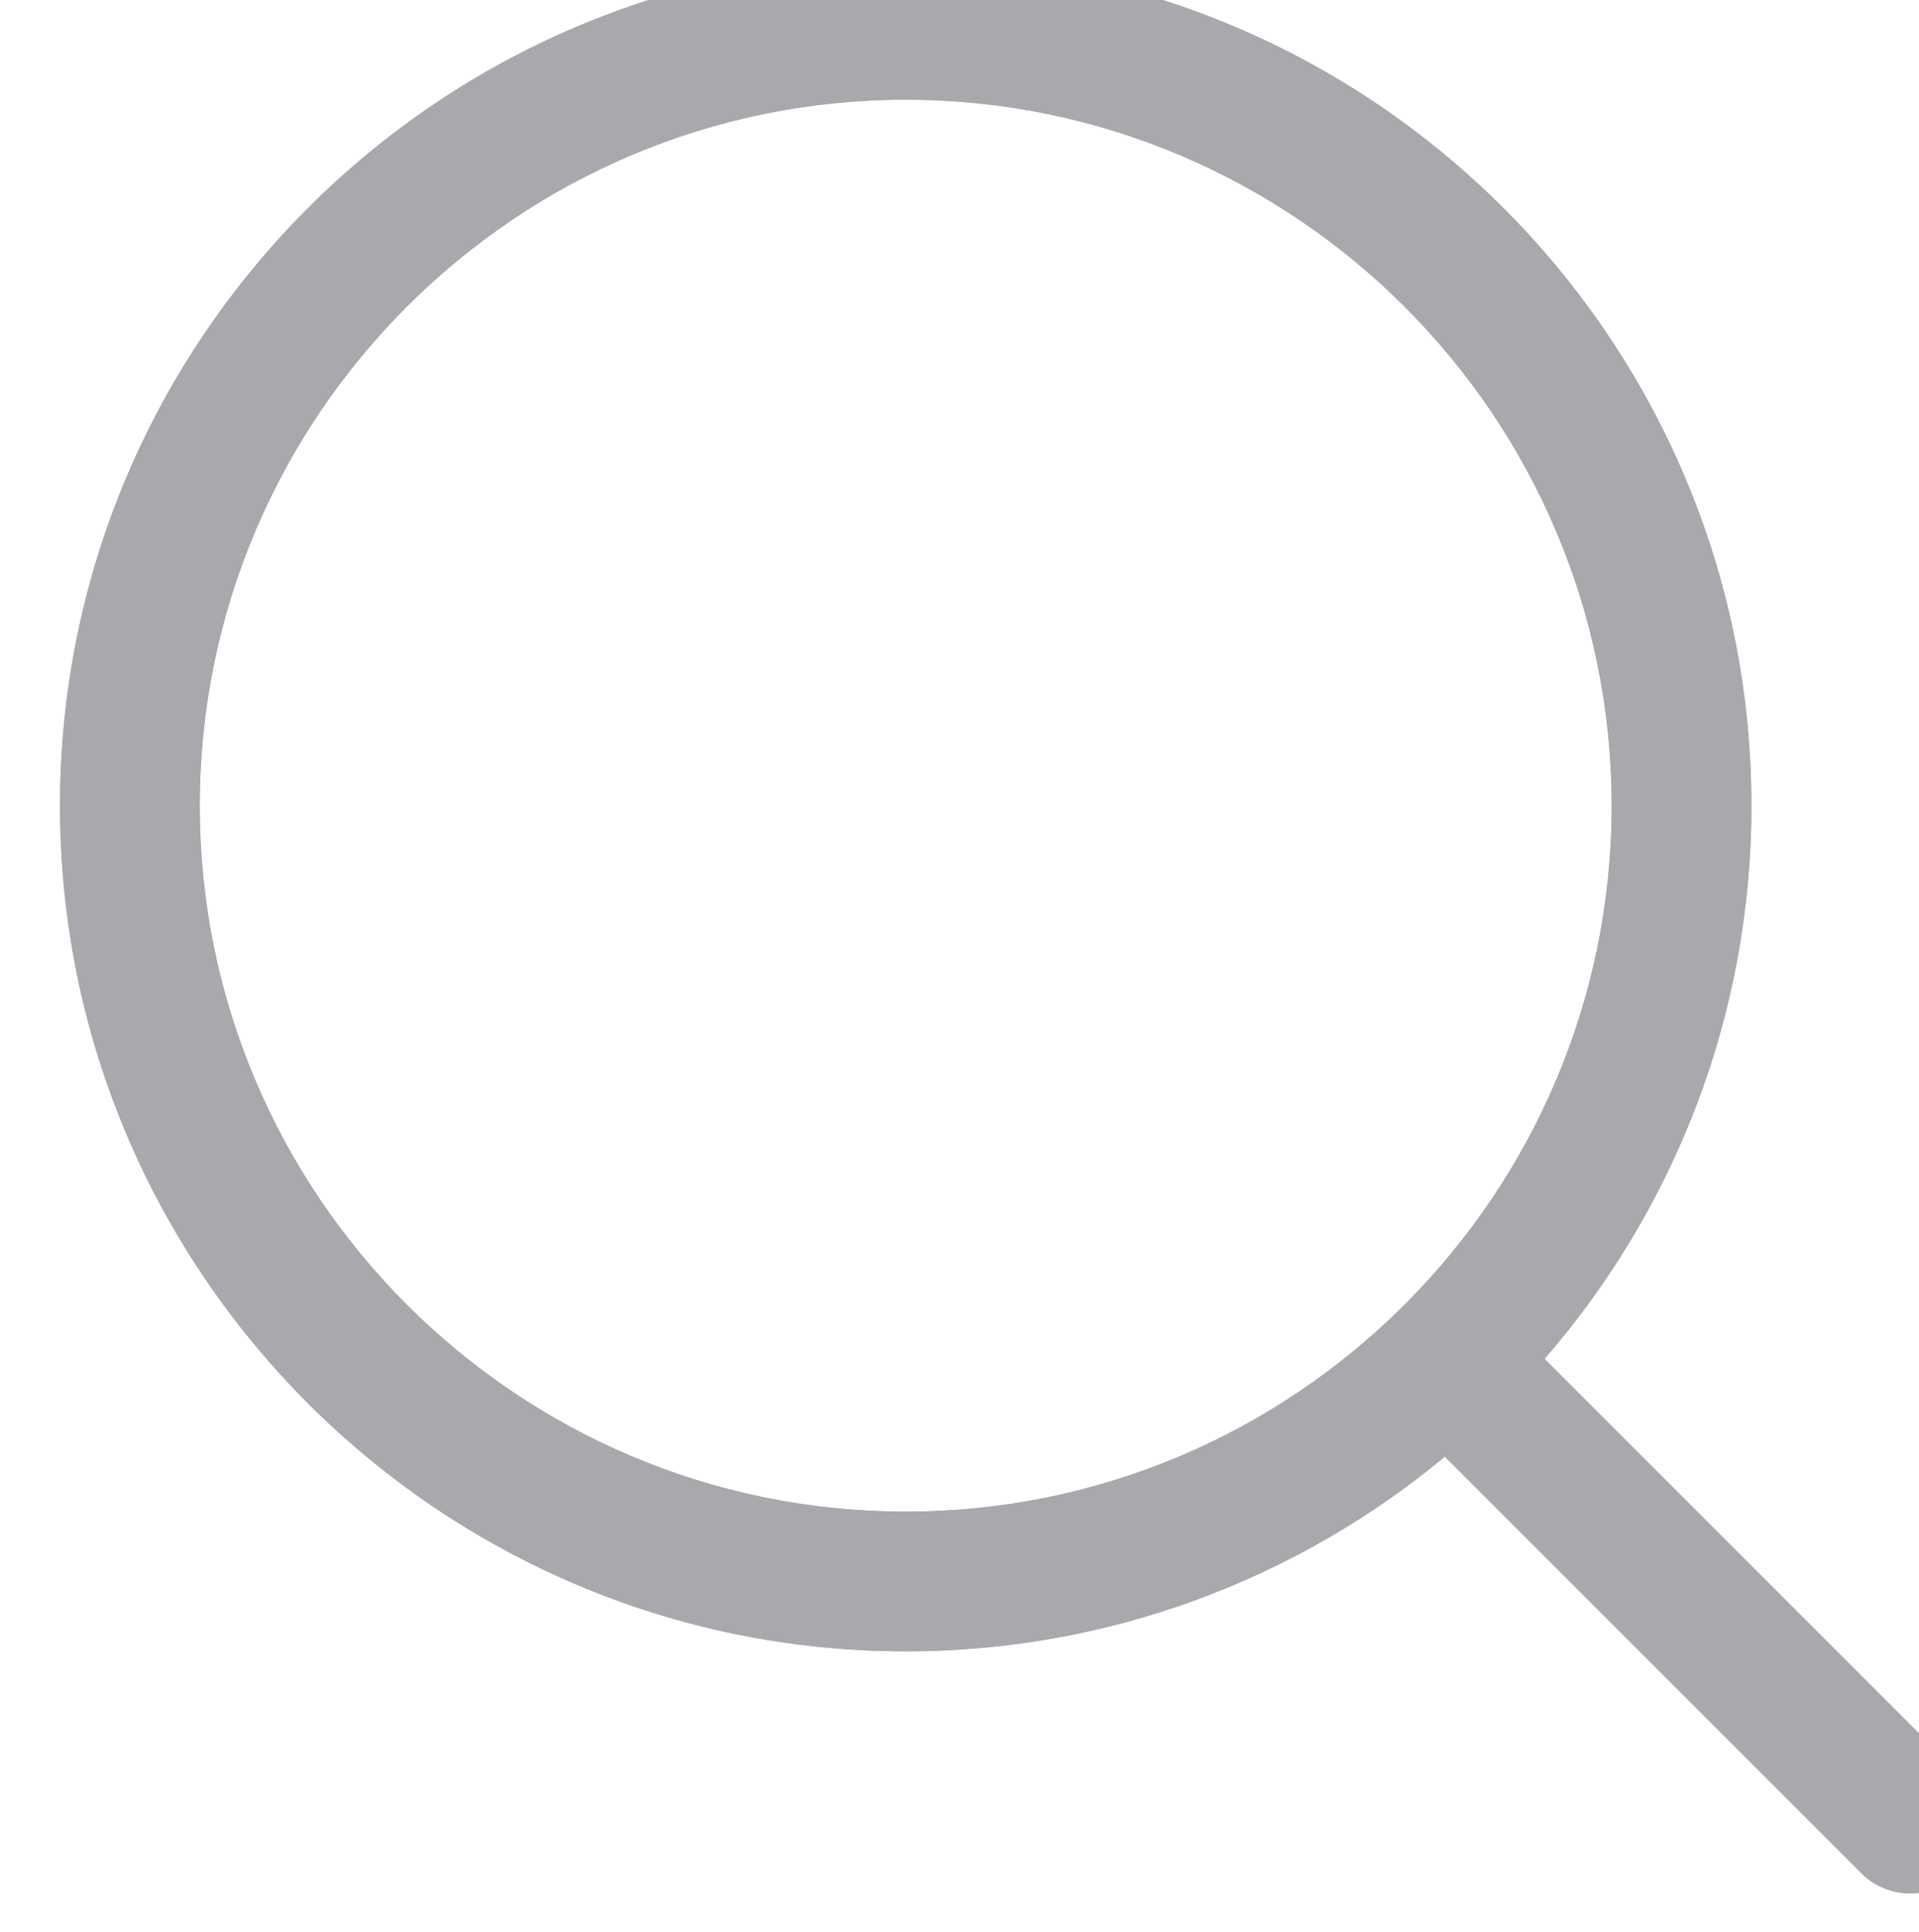 <svg width="10.497mm" height="10.569mm" version="1.1" viewBox="0 0 10.497 10.569" xmlns="http://www.w3.org/2000/svg"><defs><clipPath id="clipPath5657-4"><path d="m1412.2 946.9c0 6.032 4.907 10.94 10.939 10.94 6.033 0 10.94-4.907 10.94-10.94 0-6.032-4.907-10.939-10.94-10.939-6.032 0-10.939 4.907-10.939 10.939m27.274-15.008-6.435 6.436c1.994 2.3 3.205 5.297 3.205 8.572 0 7.226-5.879 13.104-13.105 13.104-7.225 0-13.104-5.879-13.104-13.104 0-7.226 5.879-13.104 13.104-13.104 3.172 0 6.085 1.133 8.354 3.016l6.451-6.451c0.211-0.211 0.488-0.317 0.765-0.317s0.554 0.106 0.766 0.317c0.422 0.423 0.422 1.108-1e-3 1.531" clip-rule="evenodd"/></clipPath><clipPath id="clipPath5661-6"><path d="m1410 930h30v30h-30z"/></clipPath><clipPath id="clipPath5665-7"><path d="m1405 925h40v40h-40z"/></clipPath><clipPath id="clipPath5669-4"><path d="m1410 930h30v30h-30z"/></clipPath><clipPath id="clipPath5673-9"><path d="m1410 960h30v-30h-30z" clip-rule="evenodd"/></clipPath><clipPath id="clipPath5677-2"><path d="m1410 930h30v30h-30z"/></clipPath></defs><g transform="translate(-22.344 -48.677)"><g transform="matrix(.353 0 0 -.353 -475.07 387.34)" clip-path="url(#clipPath5657-4)"><g clip-path="url(#clipPath5661-6)"><g clip-path="url(#clipPath5665-7)"><g clip-path="url(#clipPath5669-4)"><path d="m1405 925.04h39.756v39.96h-39.756z" fill="#a7a9ac"/></g><g clip-path="url(#clipPath5673-9)"><g clip-path="url(#clipPath5677-2)"><path d="m1405 925h40v40h-40z" fill="#a7a9ac"/></g></g></g></g></g></g></svg>
